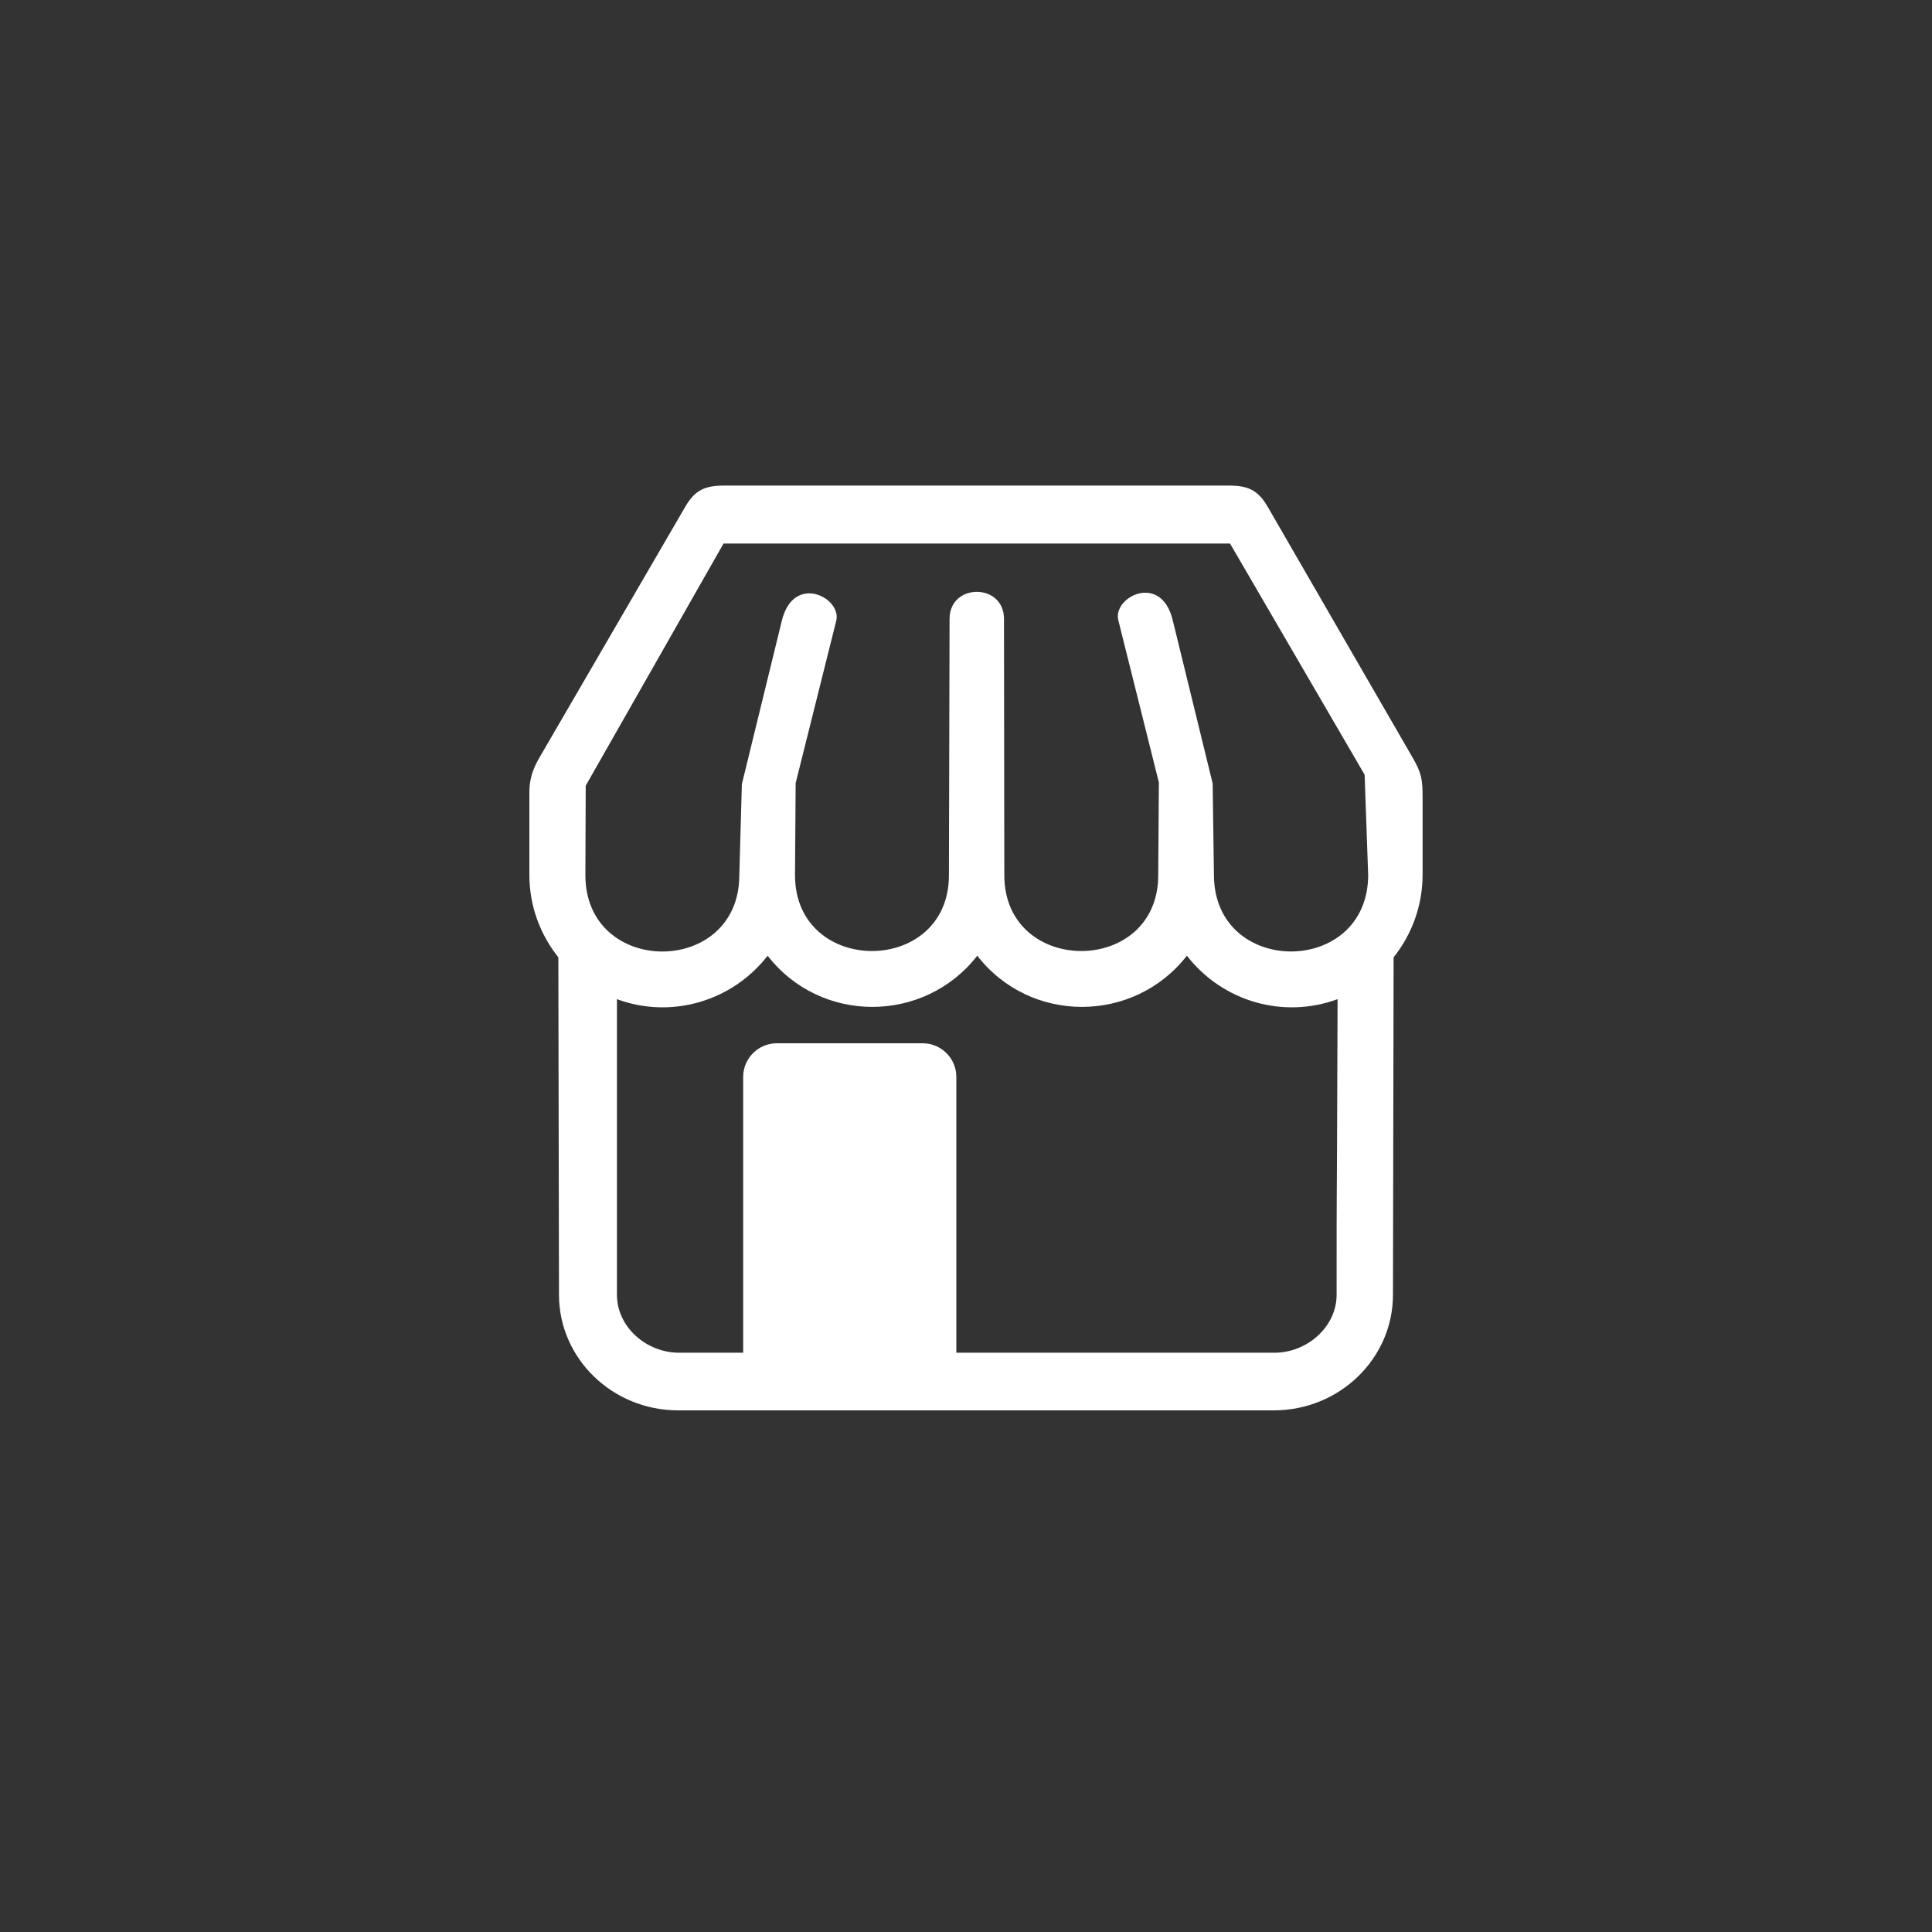 <?xml version="1.0" encoding="utf-8"?>
<!-- Generator: Adobe Illustrator 24.0.1, SVG Export Plug-In . SVG Version: 6.00 Build 0)  -->
<svg version="1.1" id="Layer_1" xmlns="http://www.w3.org/2000/svg" xmlns:xlink="http://www.w3.org/1999/xlink" x="0px" y="0px"
	 viewBox="0 0 60 60" style="enable-background:new 0 0 60 60;" xml:space="preserve">
<rect x="0" y="0" width="60" height="60" fill="#333333" stroke="none"/>
<style type="text/css">
	.st0{fill-rule:evenodd;clip-rule:evenodd;fill:#FFFFFF;}
</style>
<g>
	<path class="st0" d="M39.37,15.74c-0.3-0.52-0.61-0.66-1.21-0.66H22.49c-0.6,0-0.91,0.14-1.21,0.66l-4.54,7.81
		c-0.2,0.35-0.3,0.66-0.3,1.06v2.56c0,0.97,0.34,1.86,0.9,2.56l0.02,10.48c0,1.98,1.66,3.59,3.7,3.59h18.5c2.04,0,3.7-1.61,3.7-3.59
		l0.02-10.48c0.56-0.7,0.9-1.6,0.9-2.56v-2.39c0-0.58-0.03-0.77-0.32-1.27L39.37,15.74z M41.51,40.21c0,0.99-0.91,1.8-1.93,1.8
		l-9.88,0v-8.57c0-0.57-0.47-1.04-1.04-1.04h-4.54c-0.57,0-1.04,0.47-1.04,1.04v8.57h-1.99c-1.02,0-1.93-0.8-1.93-1.8
		c0-4.86,0,0.09,0-9.18c1.67,0.62,3.57,0.08,4.68-1.35c1.64,2.12,4.86,2.12,6.51,0c1.64,2.12,4.86,2.12,6.51,0
		c1.11,1.43,3,1.97,4.68,1.35C41.51,40.3,41.51,35.35,41.51,40.21z M37.7,27.17l-0.04-2.84l-1.24-5.07c-0.36-1.49-1.87-0.72-1.69,0
		l1.26,5.04l-0.02,2.88c0,3.14-4.78,3.14-4.78,0l-0.01-7.96c0-1.12-1.69-1.12-1.69,0l-0.02,7.96c0,3.14-4.78,3.14-4.78,0l0.02-2.86
		l1.26-5.04c0.18-0.72-1.33-1.49-1.69,0l-1.24,5.07l-0.08,2.83c0,3.16-4.78,3.16-4.78,0l0.01-2.78l4.28-7.52h15.73l4.18,7.18
		l0.11,3.12C42.48,30.34,37.7,30.34,37.7,27.17z"/>
</g>
</svg>
